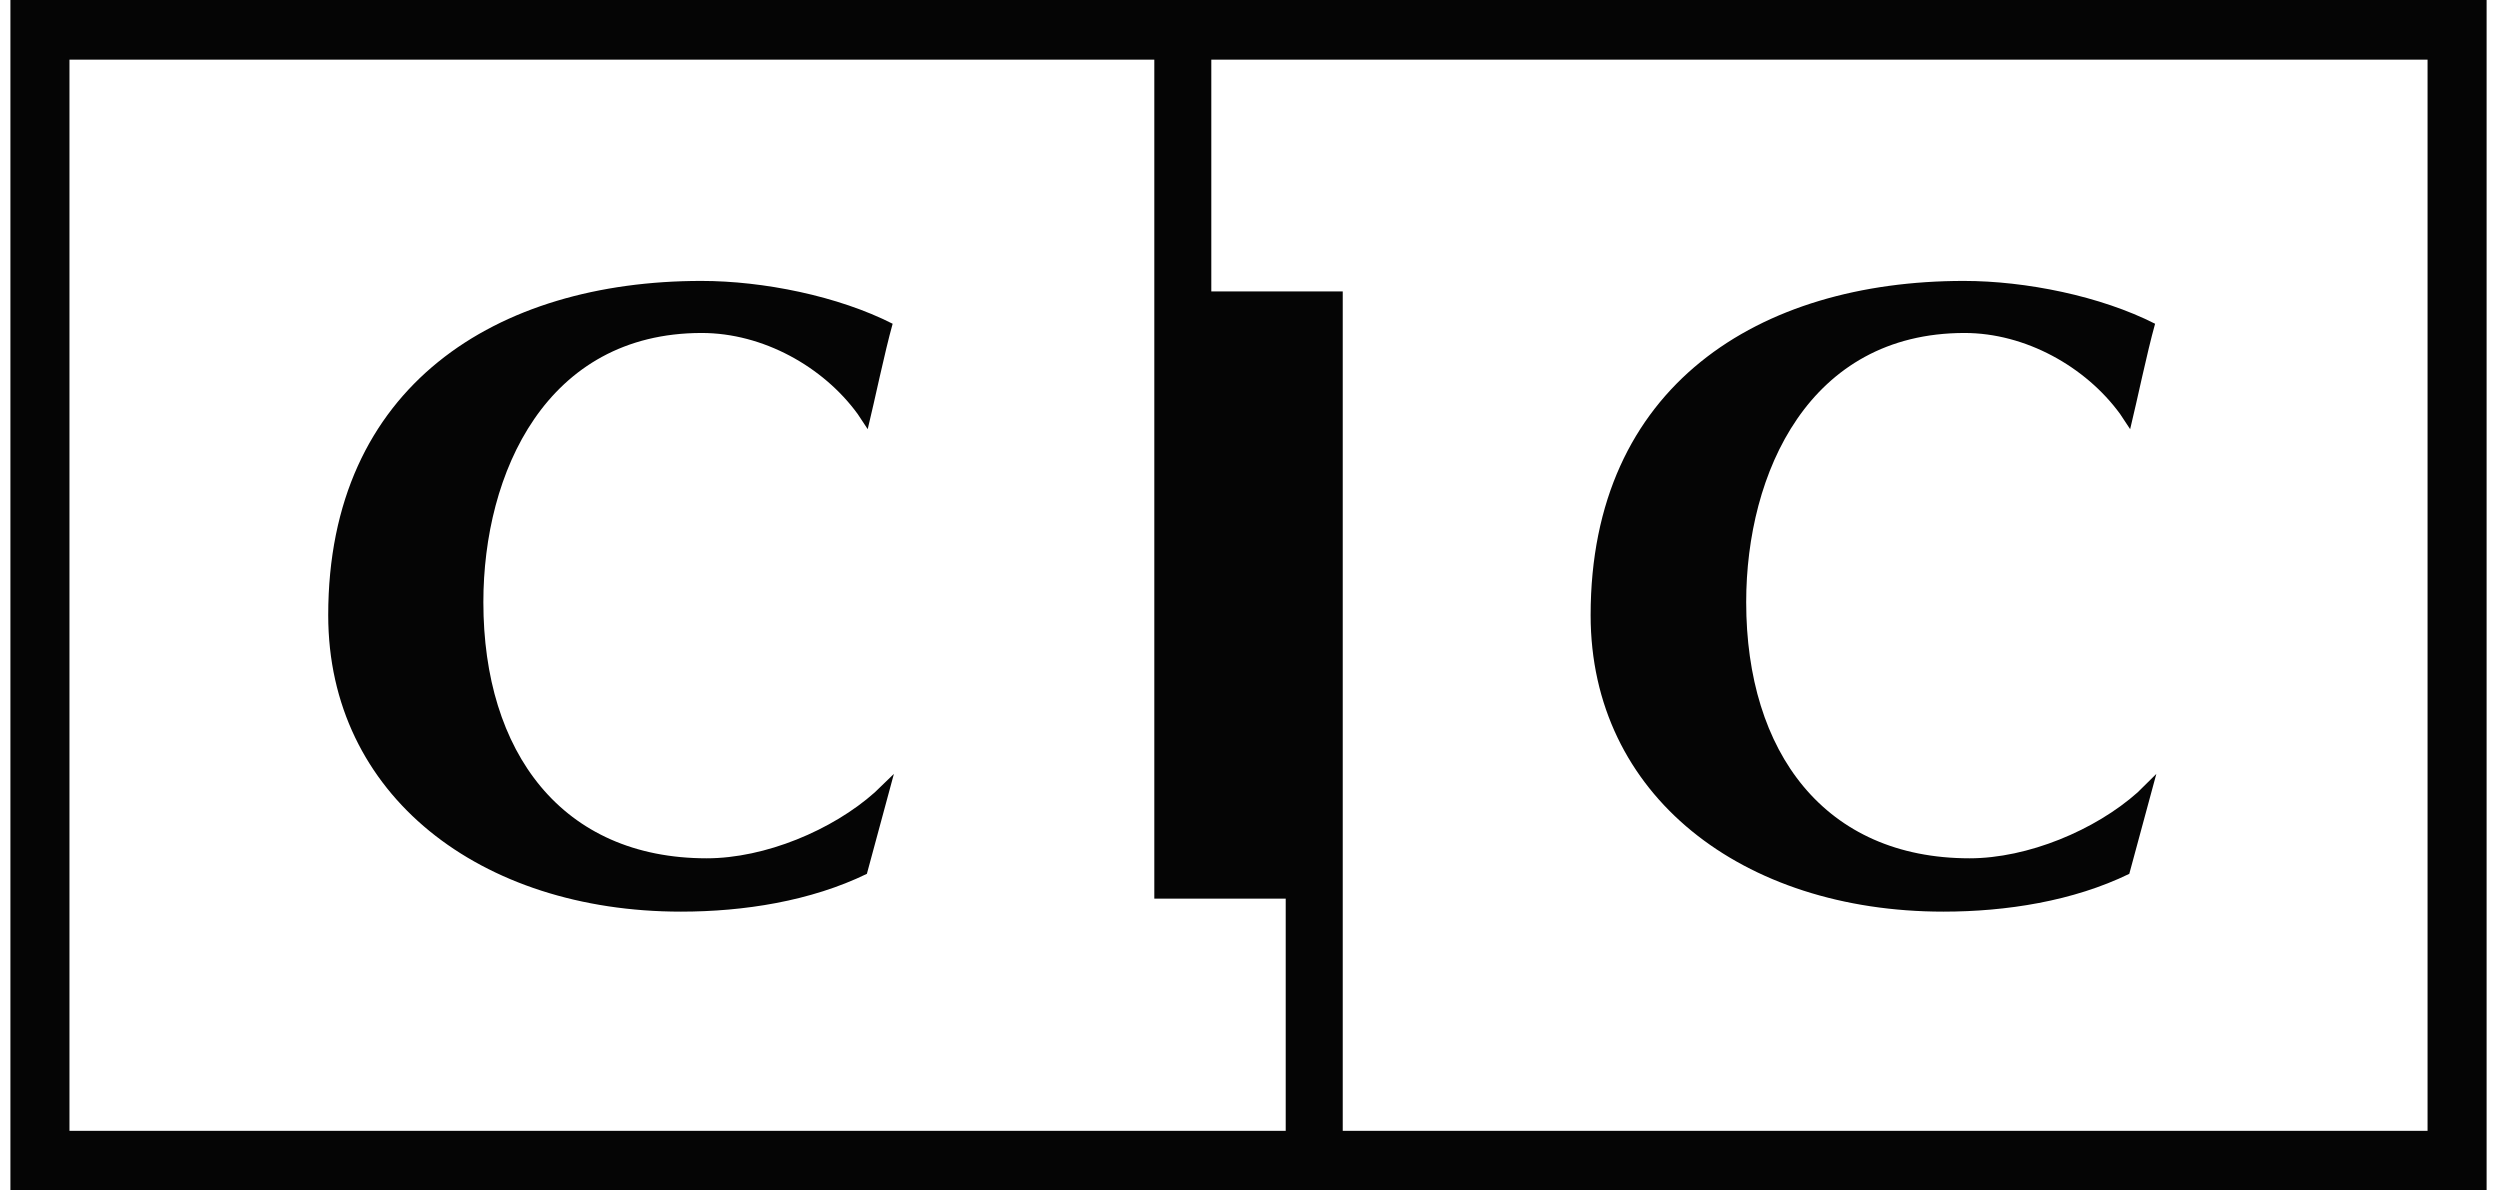 <svg width="84" height="40" viewBox="0 0 84 40" fill="none" xmlns="http://www.w3.org/2000/svg">
<path fill-rule="evenodd" clip-rule="evenodd" d="M83.55 40H0.35V0H83.55V40ZM2.334 37.996H43.2V30.194H38.785V2.004H2.334V37.996ZM40.7 9.792H45.116V37.996H81.566V2.004H40.7V9.792Z" fill="#050505"/>
<path d="M72.453 26.003L71.544 29.361C69.658 30.279 67.408 30.631 65.297 30.631C58.547 30.631 53.445 26.723 53.445 20.67C53.445 12.952 59.12 9.439 65.982 9.439C68.064 9.439 70.58 9.947 72.411 10.878C72.132 11.88 71.824 13.39 71.573 14.42L71.237 13.912C70.077 12.317 68.05 11.188 66.01 11.188C60.783 11.188 58.672 15.887 58.672 20.233C58.672 25.284 61.314 28.839 66.178 28.839C68.134 28.839 70.398 27.894 71.824 26.624L72.453 26.003Z" fill="#050505"/>
<path d="M30.035 26.003L29.127 29.361C27.24 30.279 24.99 30.631 22.88 30.631C16.143 30.631 11.028 26.723 11.028 20.67C11.028 12.952 16.702 9.439 23.564 9.439C25.647 9.439 28.163 9.947 29.993 10.878C29.714 11.88 29.406 13.39 29.155 14.42L28.819 13.912C27.659 12.317 25.633 11.188 23.578 11.188C18.351 11.188 16.241 15.887 16.241 20.233C16.241 25.284 18.882 28.839 23.746 28.839C25.703 28.839 27.967 27.894 29.392 26.624L30.035 26.003Z" fill="#050505"/>
</svg>
